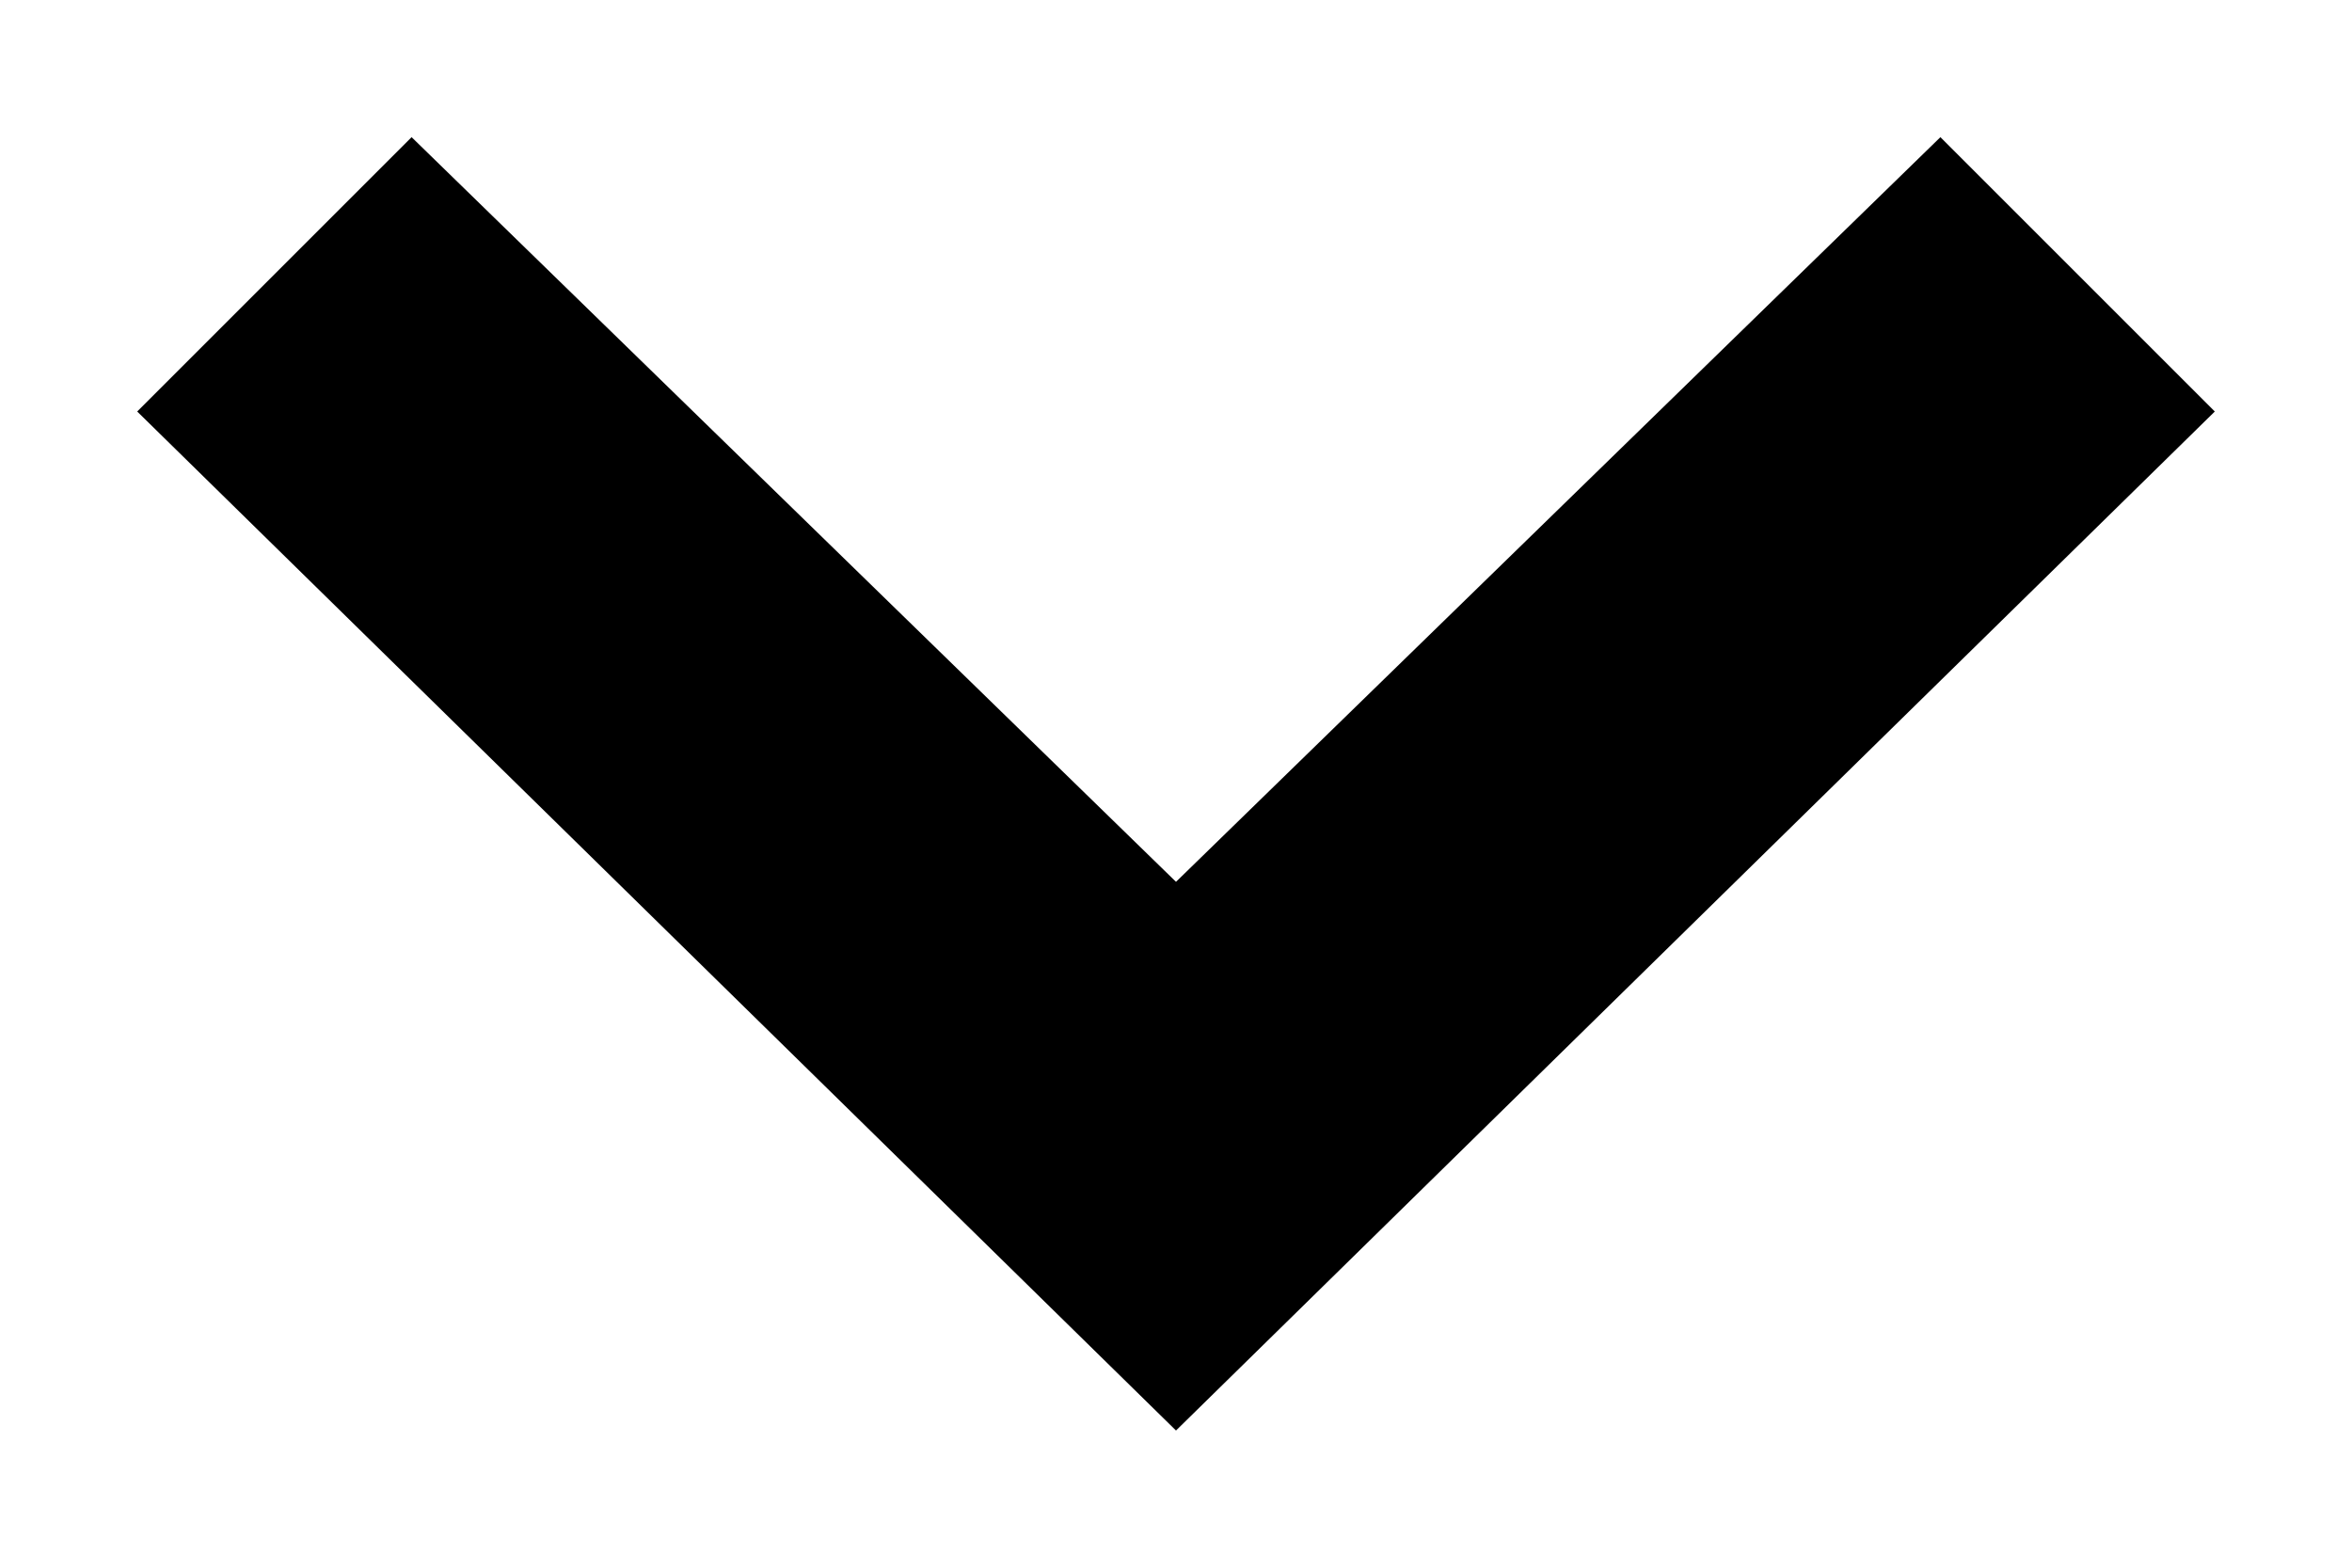 <?xml version="1.0" encoding="utf-8"?>
<!-- Generator: Adobe Illustrator 27.5.0, SVG Export Plug-In . SVG Version: 6.00 Build 0)  -->
<svg version="1.1" id="Layer_1" xmlns="http://www.w3.org/2000/svg" xmlns:xlink="http://www.w3.org/1999/xlink" x="0px" y="0px"
	 viewBox="0 0 12 8" style="enable-background:new 0 0 12 8;" xml:space="preserve">
<style type="text/css">
	.st0{fill:#000000;}
</style>
<g>
	<polygon class="st0" points="6,7.3 0.7,2.1 2.1,0.7 6,4.5 9.9,0.7 11.3,2.1 	"/>
</g>
</svg>
